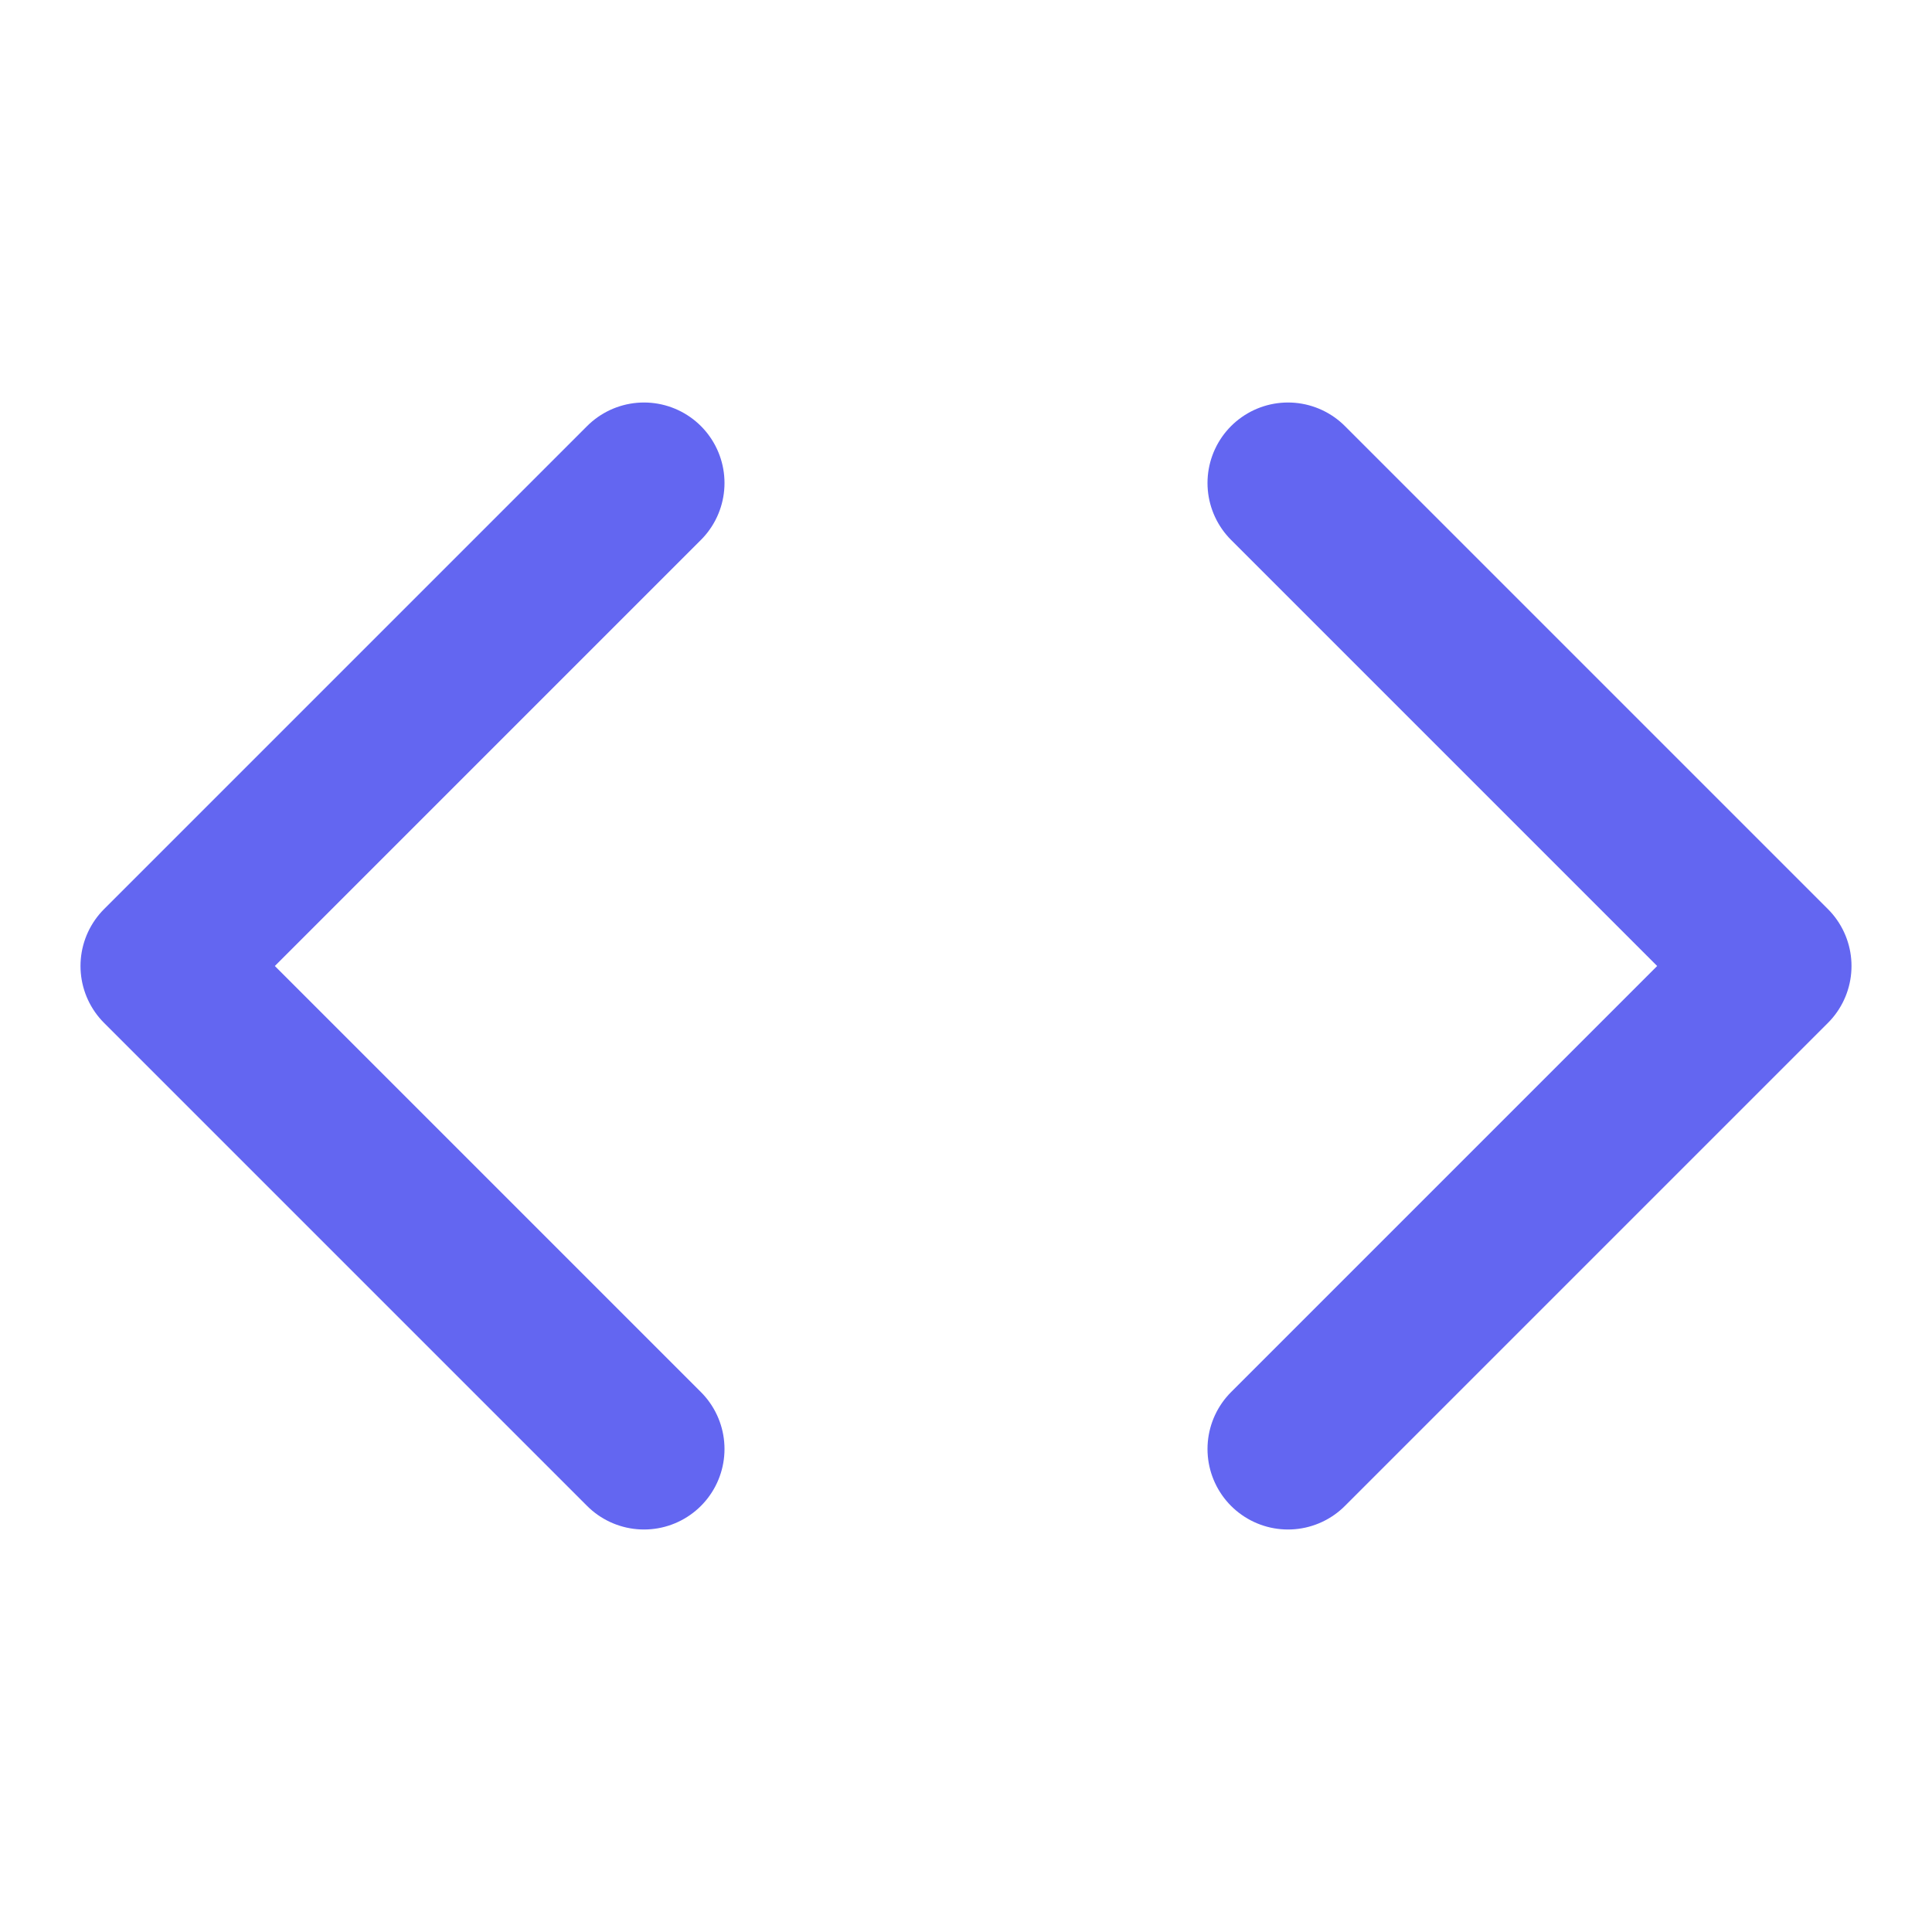 <!-- Save this as 'favicon.svg' in your public/ folder -->
<svg xmlns="http://www.w3.org/2000/svg" width="32" height="32" viewBox="0 0 24 24" fill="none" stroke="#6366F1" stroke-width="2" stroke-linecap="round" stroke-linejoin="round">
  <polyline points="16 18 22 12 16 6" />
  <polyline points="8 6 2 12 8 18" />
</svg>
